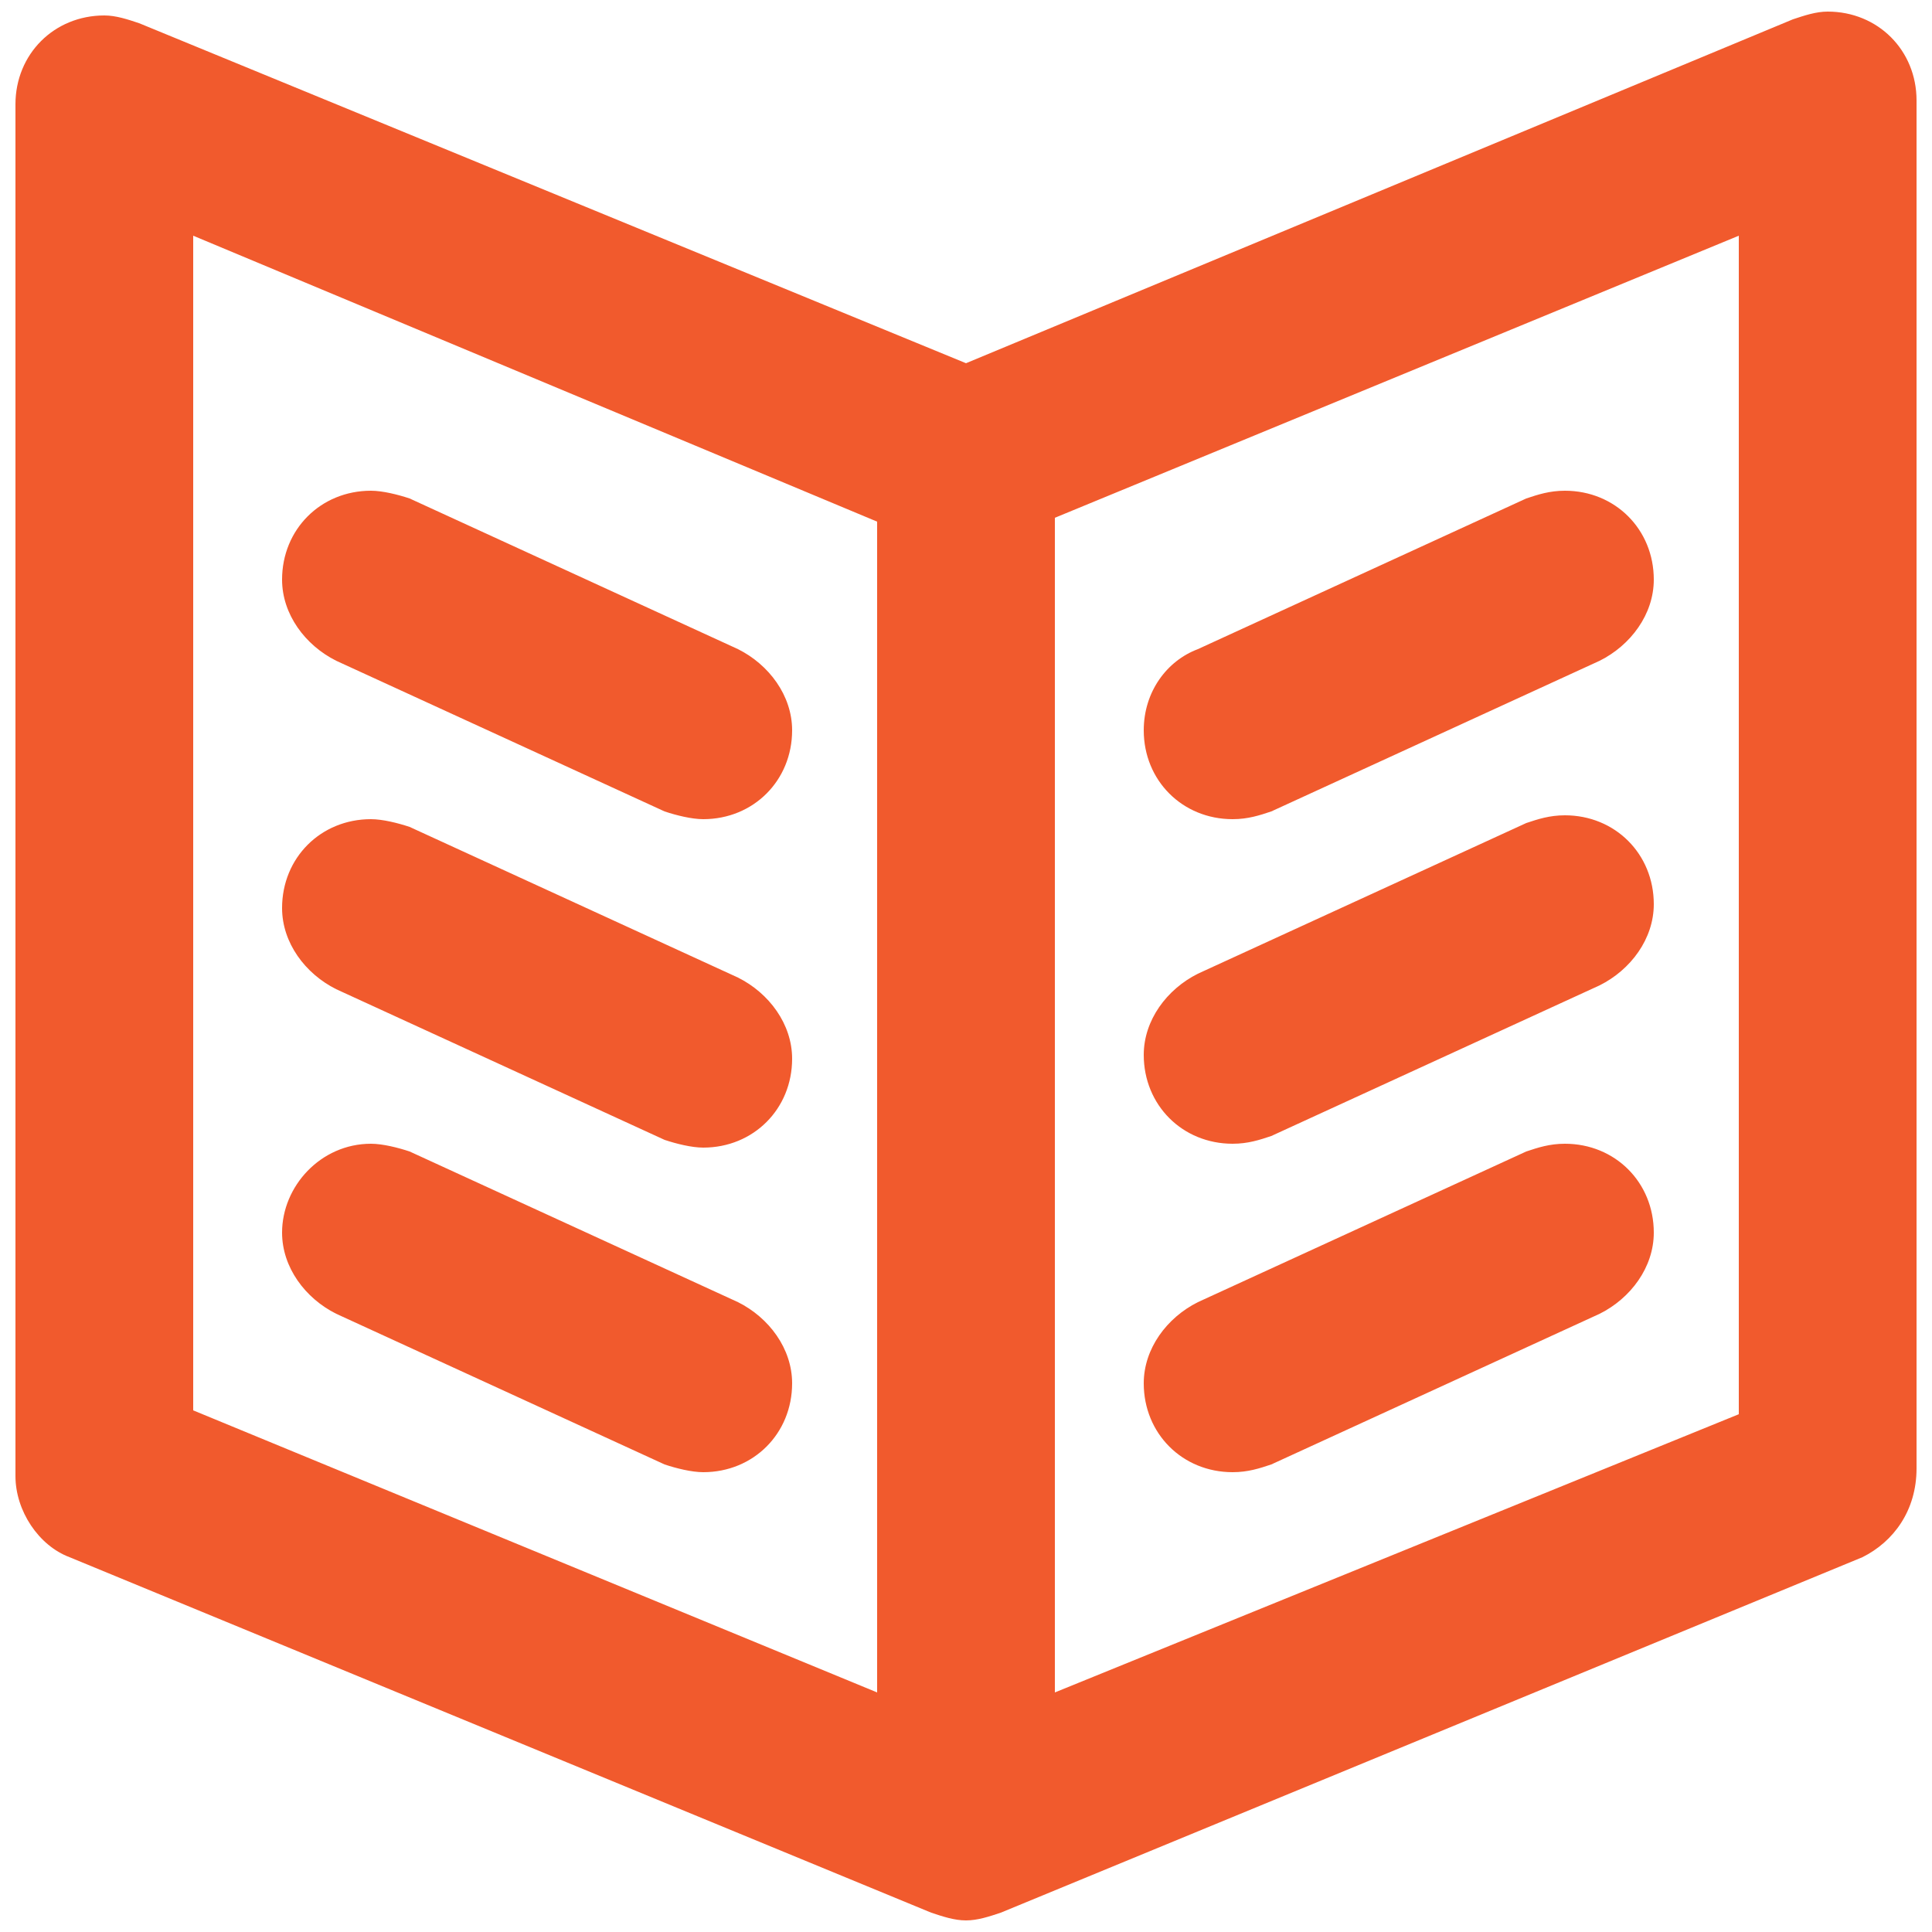 <?xml version="1.0" encoding="utf-8"?>
<!-- Generator: Adobe Illustrator 17.1.0, SVG Export Plug-In . SVG Version: 6.00 Build 0)  -->
<!DOCTYPE svg PUBLIC "-//W3C//DTD SVG 1.1//EN" "http://www.w3.org/Graphics/SVG/1.1/DTD/svg11.dtd">
<svg version="1.1" id="Layer_1" xmlns="http://www.w3.org/2000/svg" xmlns:xlink="http://www.w3.org/1999/xlink" x="0px" y="0px"
	 viewBox="0 0 50 50" enable-background="new 0 0 50 50" xml:space="preserve">
<path id="BOOK_2_2_" fill-rule="evenodd" clip-rule="evenodd" fill="#F15A2D" d="M48.2,40.3l-22.3,9.2c-0.3,0.1-0.6,0.2-0.9,0.2
	s-0.6-0.1-0.9-0.2L1.8,40.3c-0.8-0.3-1.4-1.2-1.4-2.1V2.7c0-1.3,1-2.3,2.3-2.3c0.3,0,0.6,0.1,0.9,0.2l0,0l0,0c0,0,0,0,0,0L25,9.4
	l21.4-8.9c0,0,0,0,0,0l0,0l0,0c0.3-0.1,0.6-0.2,0.9-0.2c1.3,0,2.3,1,2.3,2.3v35.4C49.6,39.1,49,39.9,48.2,40.3z M22.7,13.5L5,6.1
	v30.4l17.7,7.3V13.5z M45,6.1l-17.7,7.3v30.4L45,36.6V6.1z M31,16.8l8.5-3.9l0,0c0.3-0.1,0.6-0.2,1-0.2c1.3,0,2.3,1,2.3,2.3
	c0,0.9-0.6,1.7-1.4,2.1v0L32.9,21l0,0c-0.3,0.1-0.6,0.2-1,0.2c-1.3,0-2.3-1-2.3-2.3C29.6,17.9,30.2,17.1,31,16.8z M31,25.2L31,25.2
	l8.5-3.9l0,0c0.3-0.1,0.6-0.2,1-0.2c1.3,0,2.3,1,2.3,2.3c0,0.9-0.6,1.7-1.4,2.1l-8.5,3.9l0,0c-0.3,0.1-0.6,0.2-1,0.2
	c-1.3,0-2.3-1-2.3-2.3C29.6,26.4,30.2,25.6,31,25.2z M31,33.7L31,33.7l8.5-3.9l0,0c0.3-0.1,0.6-0.2,1-0.2c1.3,0,2.3,1,2.3,2.3
	c0,0.9-0.6,1.7-1.4,2.1v0l-8.5,3.9l0,0c-0.3,0.1-0.6,0.2-1,0.2c-1.3,0-2.3-1-2.3-2.3C29.6,34.9,30.2,34.1,31,33.7z M9.6,12.7
	c0.3,0,0.7,0.1,1,0.2v0l8.5,3.9h0c0.8,0.4,1.4,1.2,1.4,2.1c0,1.3-1,2.3-2.3,2.3c-0.3,0-0.7-0.1-1-0.2l0,0l-8.5-3.9l0,0
	c-0.8-0.4-1.4-1.2-1.4-2.1C7.3,13.7,8.3,12.7,9.6,12.7z M9.6,21.2c0.3,0,0.7,0.1,1,0.2v0l8.5,3.9l0,0c0.8,0.4,1.4,1.2,1.4,2.1
	c0,1.3-1,2.3-2.3,2.3c-0.3,0-0.7-0.1-1-0.2l0,0l-8.5-3.9h0c-0.8-0.4-1.4-1.2-1.4-2.1C7.3,22.2,8.3,21.2,9.6,21.2z M9.6,29.6
	c0.3,0,0.7,0.1,1,0.2v0l8.5,3.9l0,0c0.8,0.4,1.4,1.2,1.4,2.1c0,1.3-1,2.3-2.3,2.3c-0.3,0-0.7-0.1-1-0.2l0,0l-8.5-3.9l0,0
	c-0.8-0.4-1.4-1.2-1.4-2.1C7.3,30.7,8.3,29.6,9.6,29.6z"/>
</svg>
